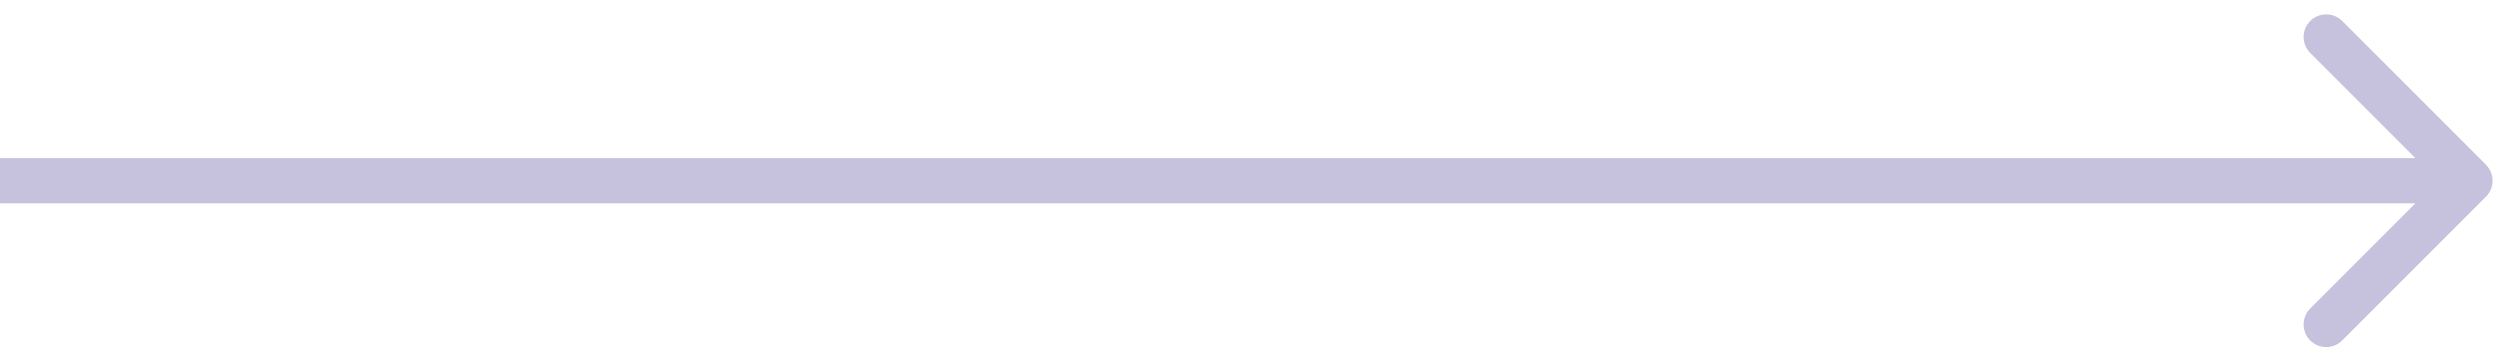 <?xml version="1.0" encoding="UTF-8"?> <svg xmlns="http://www.w3.org/2000/svg" width="166" height="24" viewBox="0 0 166 24" fill="none"> <path d="M165.067 13.061C165.653 12.475 165.653 11.525 165.067 10.939L155.521 1.393C154.935 0.808 153.985 0.808 153.399 1.393C152.814 1.979 152.814 2.929 153.399 3.515L161.885 12L153.399 20.485C152.814 21.071 152.814 22.021 153.399 22.607C153.985 23.192 154.935 23.192 155.521 22.607L165.067 13.061ZM-0.006 13.5H164.006V10.5H-0.006L-0.006 13.5Z" fill="#C6C1DC"></path> </svg> 